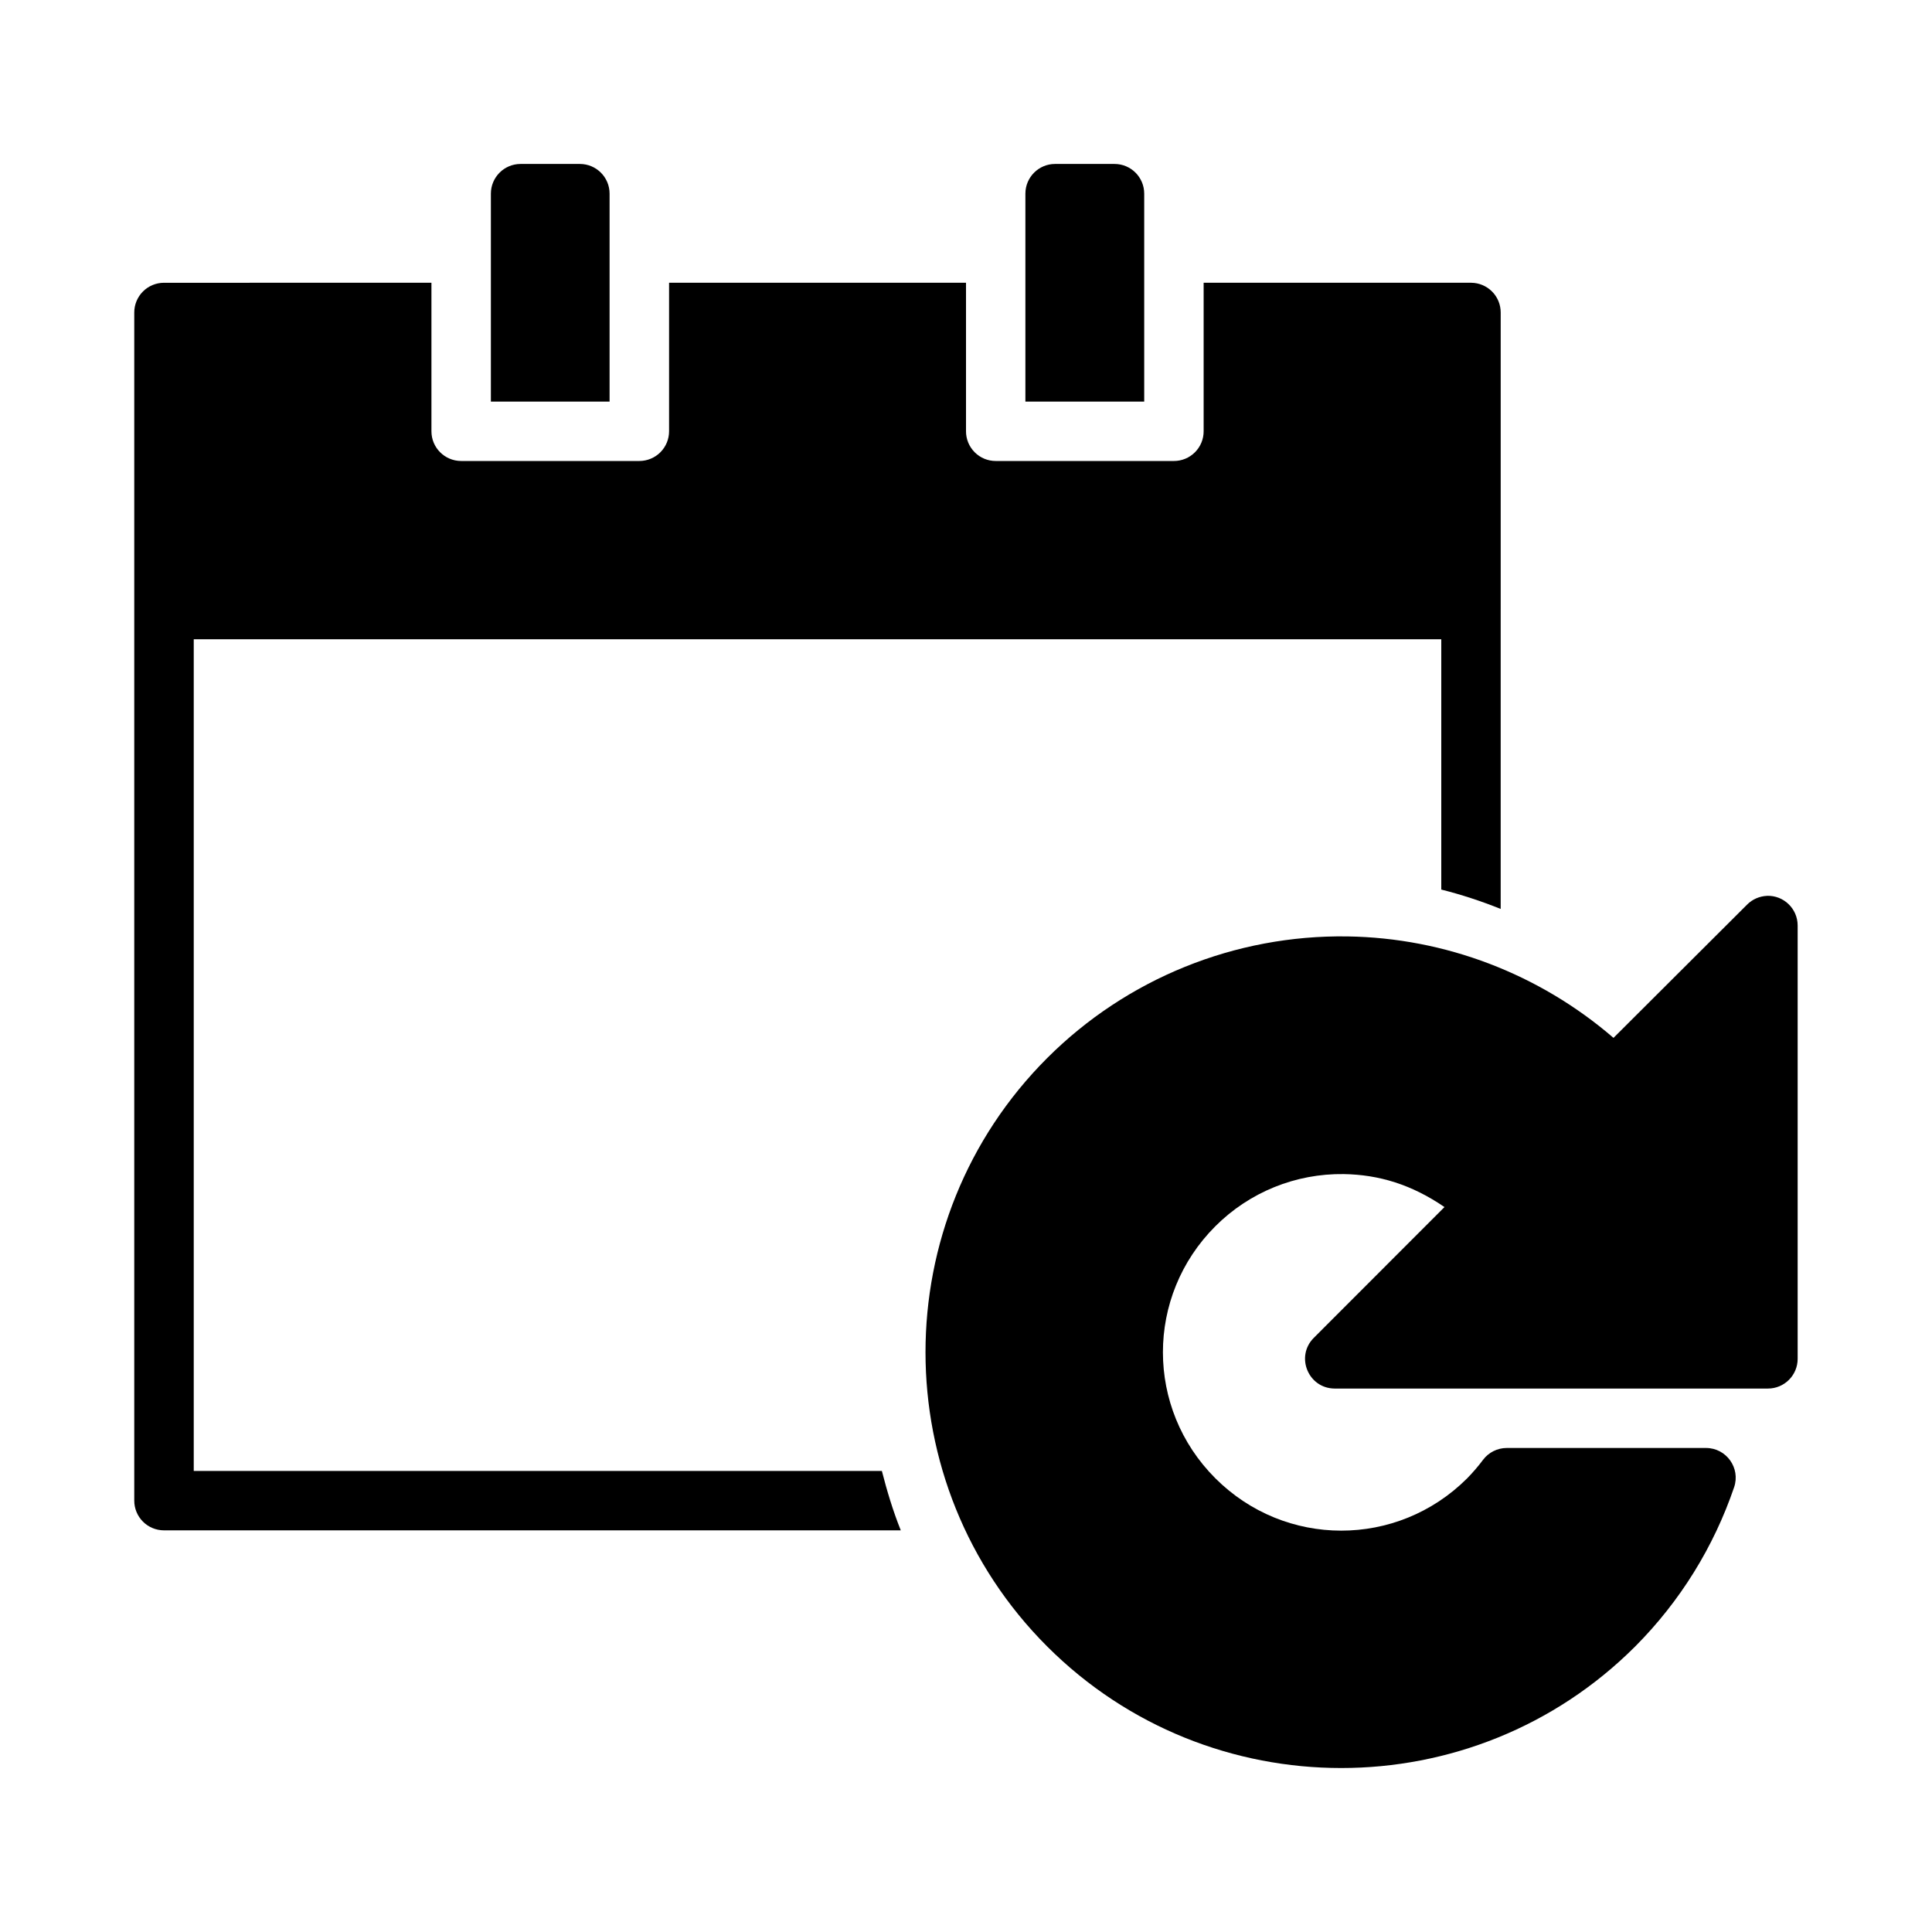 <?xml version="1.0" encoding="UTF-8"?>
<!-- Uploaded to: ICON Repo, www.iconrepo.com, Generator: ICON Repo Mixer Tools -->
<svg fill="#000000" width="800px" height="800px" version="1.1" viewBox="144 144 512 512" xmlns="http://www.w3.org/2000/svg">
 <g>
  <path d="m612.28 381.41c-1.992 0.09-3.883 0.906-5.289 2.324l-35.398 35.312c-19.641-16.941-44.59-26.504-70.535-26.887-29.781-0.434-58.492 11.188-79.555 32.25-42.98 42.977-42.98 112.93 0 155.91 42.973 42.969 112.88 42.969 155.85 0 0.02-0.02 0.039-0.031 0.059-0.059 11.816-11.879 20.742-26.27 26.148-42.129 1.73-5.098-2.055-10.391-7.438-10.402h-52.824c-2.469 0.004-4.793 1.168-6.277 3.141-1.289 1.73-2.731 3.398-4.242 4.938-18.516 18.457-48.219 18.438-66.711-0.059-18.508-18.512-18.508-48.258 0-66.77 9.027-9.035 21.281-14.016 34.051-13.832 9.34 0.148 18 2.789 26.684 8.734l-34.648 34.676c-4.918 4.945-1.453 13.367 5.519 13.422h114.82c4.371 0.016 7.918-3.531 7.902-7.902v-114.83c-0.012-4.441-3.695-7.992-8.137-7.844z"/>
  <path d="m281.96 187.45c-4.348 0-7.871 3.523-7.871 7.871v55.105h31.457v-55.105c0-4.348-3.527-7.871-7.875-7.871zm141.64 0h-0.004c-4.336 0.008-7.848 3.519-7.856 7.856v0.016 55.105h31.488v-55.105c0-4.348-3.523-7.871-7.871-7.871zm-236.16 31.488h-0.004c-2.09 0.004-4.094 0.84-5.566 2.324-1.473 1.48-2.297 3.488-2.289 5.578v78.66 0.016 236.14c-0.008 2.09 0.816 4.098 2.289 5.582 1.473 1.48 3.477 2.316 5.566 2.32h195.28c-2.062-5.141-3.648-10.418-5.012-15.742h-182.36v-220.4h330.61v66.328c5.359 1.344 10.613 3.074 15.742 5.137v-79.367h0.004v-0.016-78.66c0.008-2.086-0.812-4.094-2.285-5.574-1.469-1.48-3.469-2.32-5.559-2.328h-70.879v39.328c0.012 2.102-0.82 4.113-2.305 5.598-1.484 1.484-3.496 2.316-5.598 2.305h-47.168c-2.102 0.012-4.113-0.82-5.598-2.305-1.484-1.484-2.316-3.496-2.305-5.598v-39.328h-78.691v39.328c0.008 2.09-0.816 4.098-2.289 5.578-1.473 1.484-3.477 2.32-5.566 2.324h-47.277c-4.352-0.02-7.859-3.555-7.844-7.902v-39.328z"/>
 </g>
</svg>